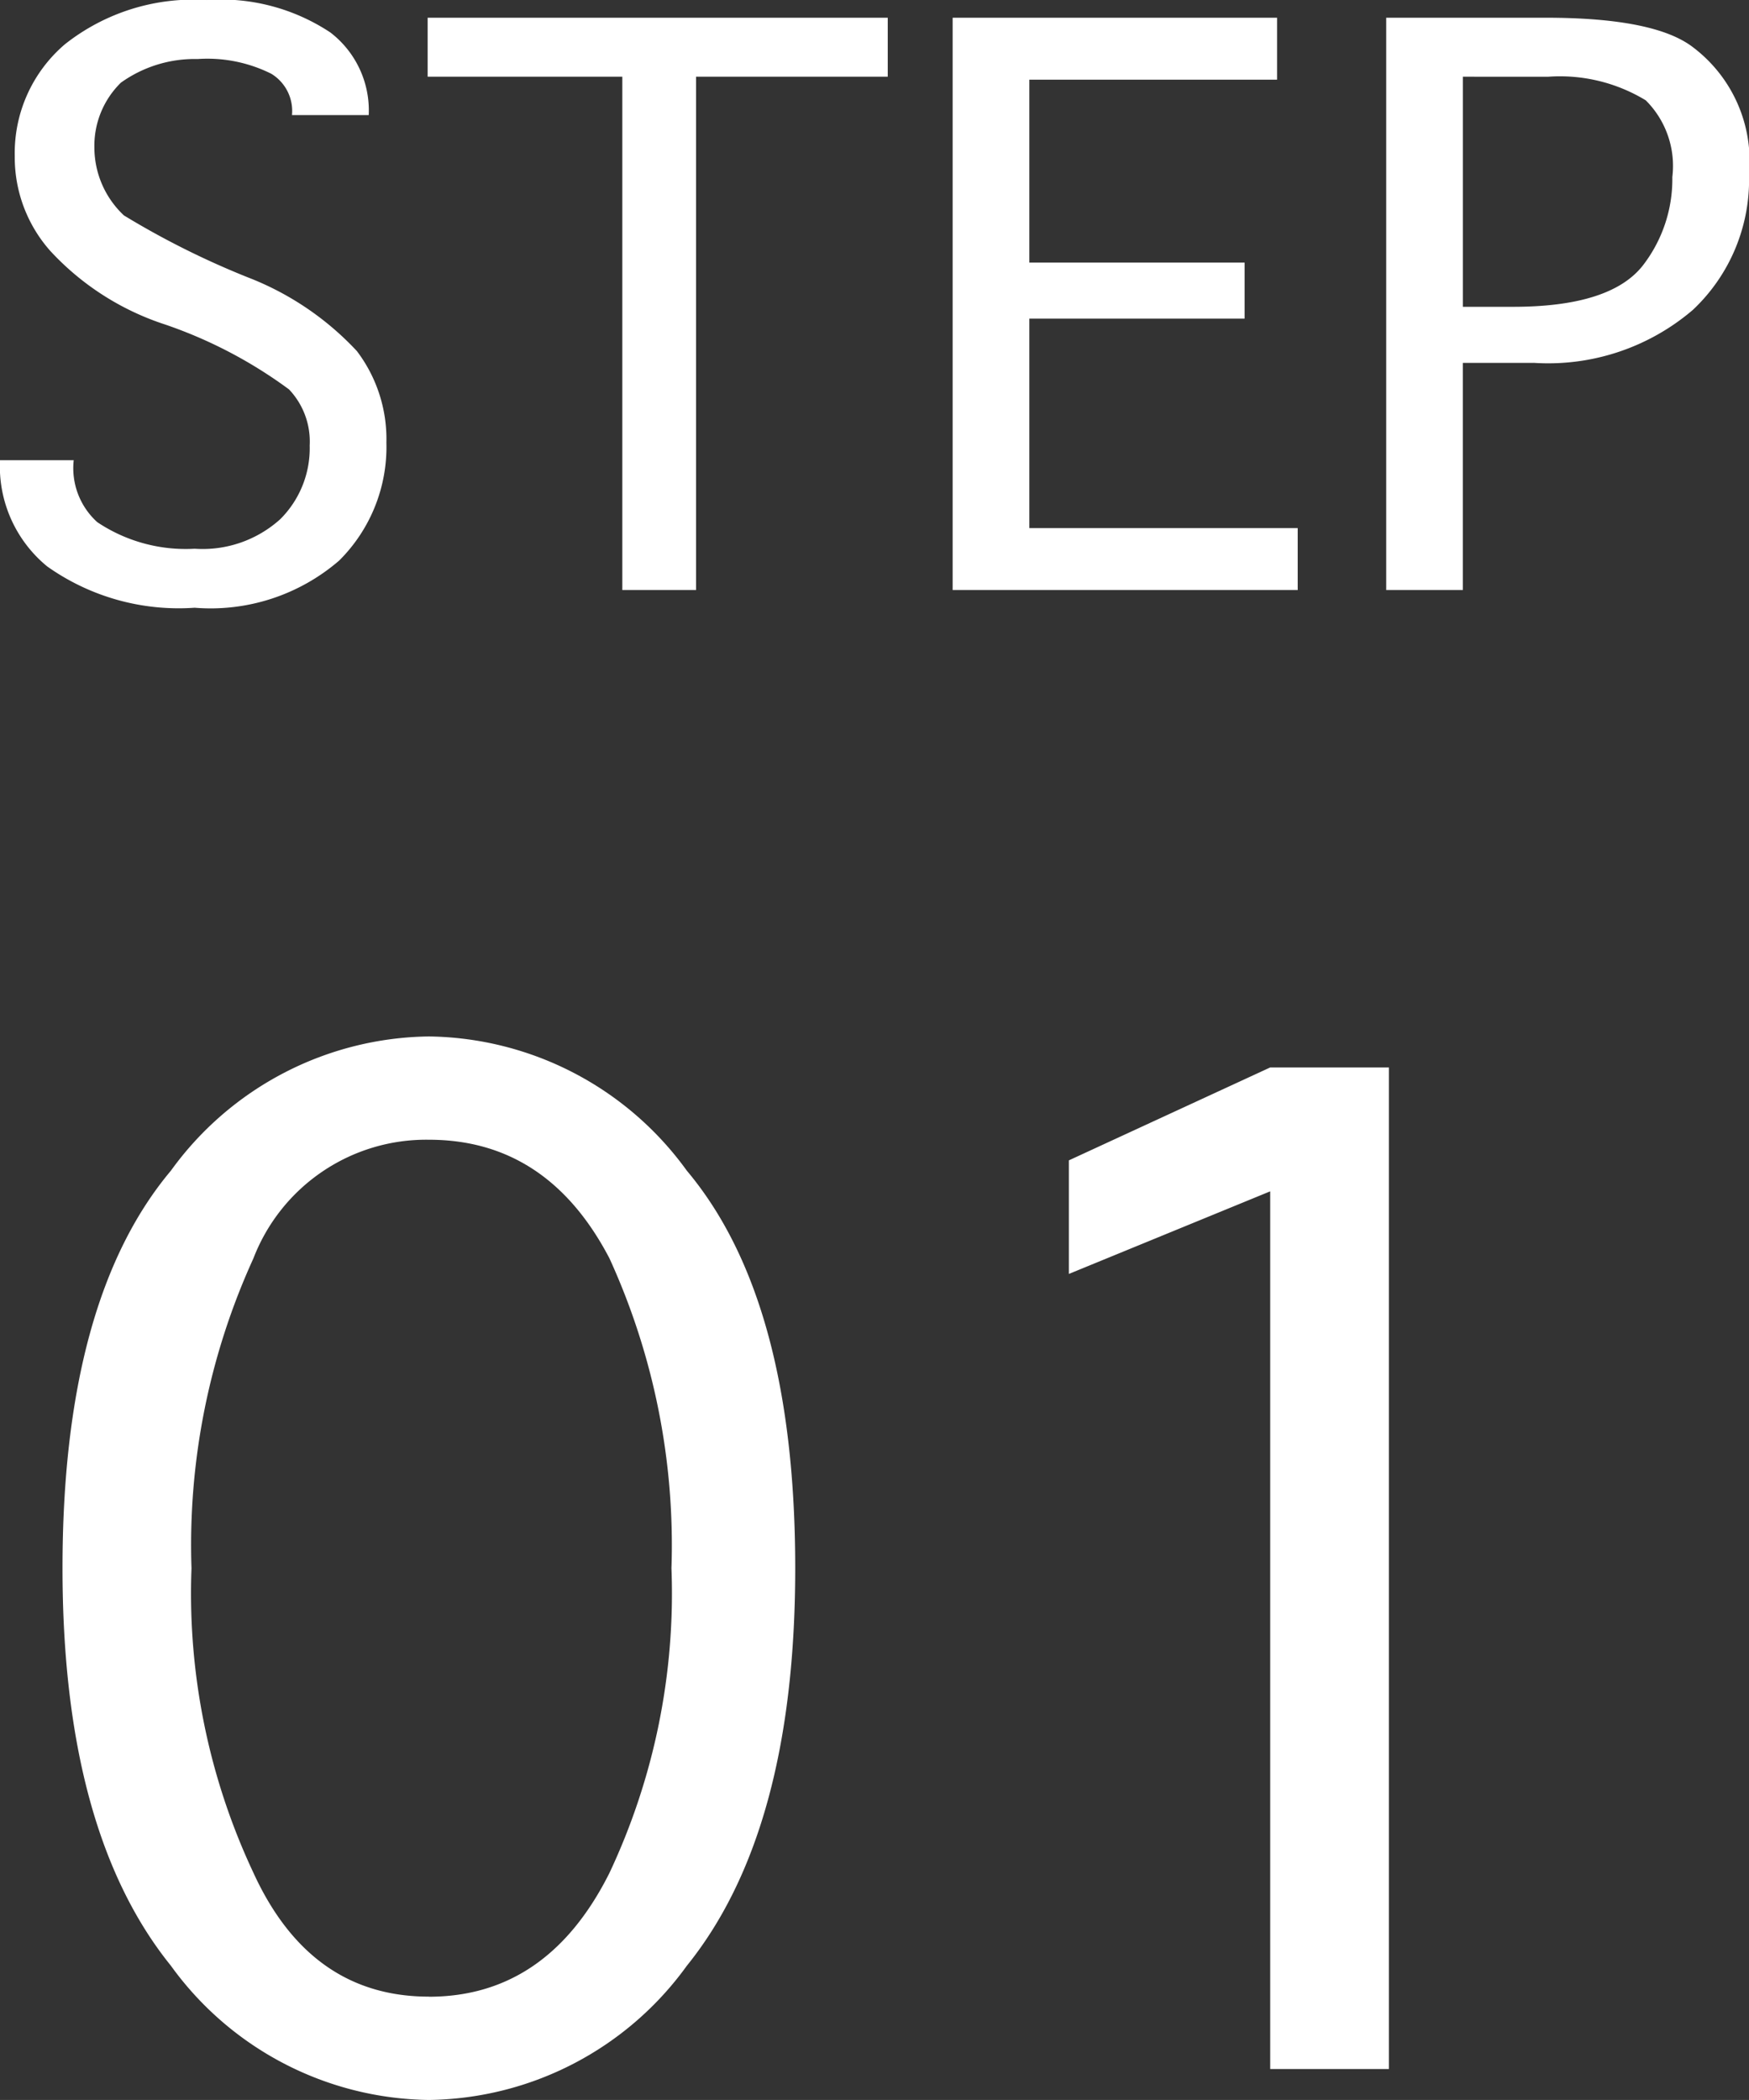 <svg xmlns="http://www.w3.org/2000/svg" width="55.594" height="66.734" viewBox="0 0 55.594 66.734">
  <rect x="0" y="0" width="55.594" height="66.734" fill="#333333" stroke="none"/>
  <g id="グループ_288" data-name="グループ 288" transform="translate(-517.313 -3253.25)">
    <path id="パス_1252" data-name="パス 1252" d="M1.313-4.125H3.656a2.311,2.311,0,0,0,.75,1.969A5.052,5.052,0,0,0,7.5-1.312a3.682,3.682,0,0,0,2.719-.937,3.18,3.18,0,0,0,.938-2.344A2.407,2.407,0,0,0,10.5-6.375,14.548,14.548,0,0,0,6.563-8.437a8.579,8.579,0,0,1-3.656-2.344,4.479,4.479,0,0,1-1.125-3,4.545,4.545,0,0,1,1.594-3.562,6.58,6.58,0,0,1,4.5-1.406,6.3,6.3,0,0,1,3.938,1.031,3.122,3.122,0,0,1,1.219,2.625H10.594a1.383,1.383,0,0,0-.656-1.312,4.543,4.543,0,0,0-2.344-.469,4.032,4.032,0,0,0-2.437.75,2.806,2.806,0,0,0-.844,2.063,2.964,2.964,0,0,0,.938,2.156A26.5,26.5,0,0,0,9.188-9.937a9.334,9.334,0,0,1,3.469,2.344,4.627,4.627,0,0,1,.938,2.906,5.088,5.088,0,0,1-1.5,3.75A6.253,6.253,0,0,1,7.5.563,7.226,7.226,0,0,1,2.813-.75,4.109,4.109,0,0,1,1.313-4.125ZM29.531-16.312H23.438V0H21.094V-16.312H14.906v-1.875H29.531Zm4.5,14.344h8.531V0H31.594V-18.187H41.906v1.969H34.031v5.813h6.844v1.781H34.031Zm16.031-5.25h-2.25V0H45.375V-18.187h5.063q3.469,0,4.688.938a4.53,4.53,0,0,1,1.781,4.031,5.68,5.68,0,0,1-1.781,4.313A7.076,7.076,0,0,1,50.063-7.219Zm.469-9.094H47.813V-9h1.594q3.094,0,4.125-1.312a4.485,4.485,0,0,0,.938-2.812,2.94,2.94,0,0,0-.844-2.437A5.252,5.252,0,0,0,50.531-16.312Z" transform="translate(516 3272)" fill="#fff"/>
    <path id="パス_1253" data-name="パス 1253" d="M13.945.984a10.269,10.269,0,0,1-8.2-4.266Q2.3-7.547,2.3-15.914q0-8.531,3.445-12.633a10.269,10.269,0,0,1,8.2-4.266,10.269,10.269,0,0,1,8.2,4.266q3.445,4.1,3.445,12.633,0,8.367-3.445,12.633A10.269,10.269,0,0,1,13.945.984Zm0-3.281q3.773,0,5.742-3.937a20.867,20.867,0,0,0,1.969-9.68,21.915,21.915,0,0,0-1.969-9.844q-1.969-3.773-5.742-3.773a5.886,5.886,0,0,0-5.578,3.773A21.915,21.915,0,0,0,6.4-15.914a20.867,20.867,0,0,0,1.969,9.68Q10.172-2.3,13.945-2.3ZM40.688-31.828h3.773V0H40.688V-27.891l-6.4,2.625v-3.609Z" transform="translate(517 3319)" fill="#fff"/>
  </g>
</svg>
